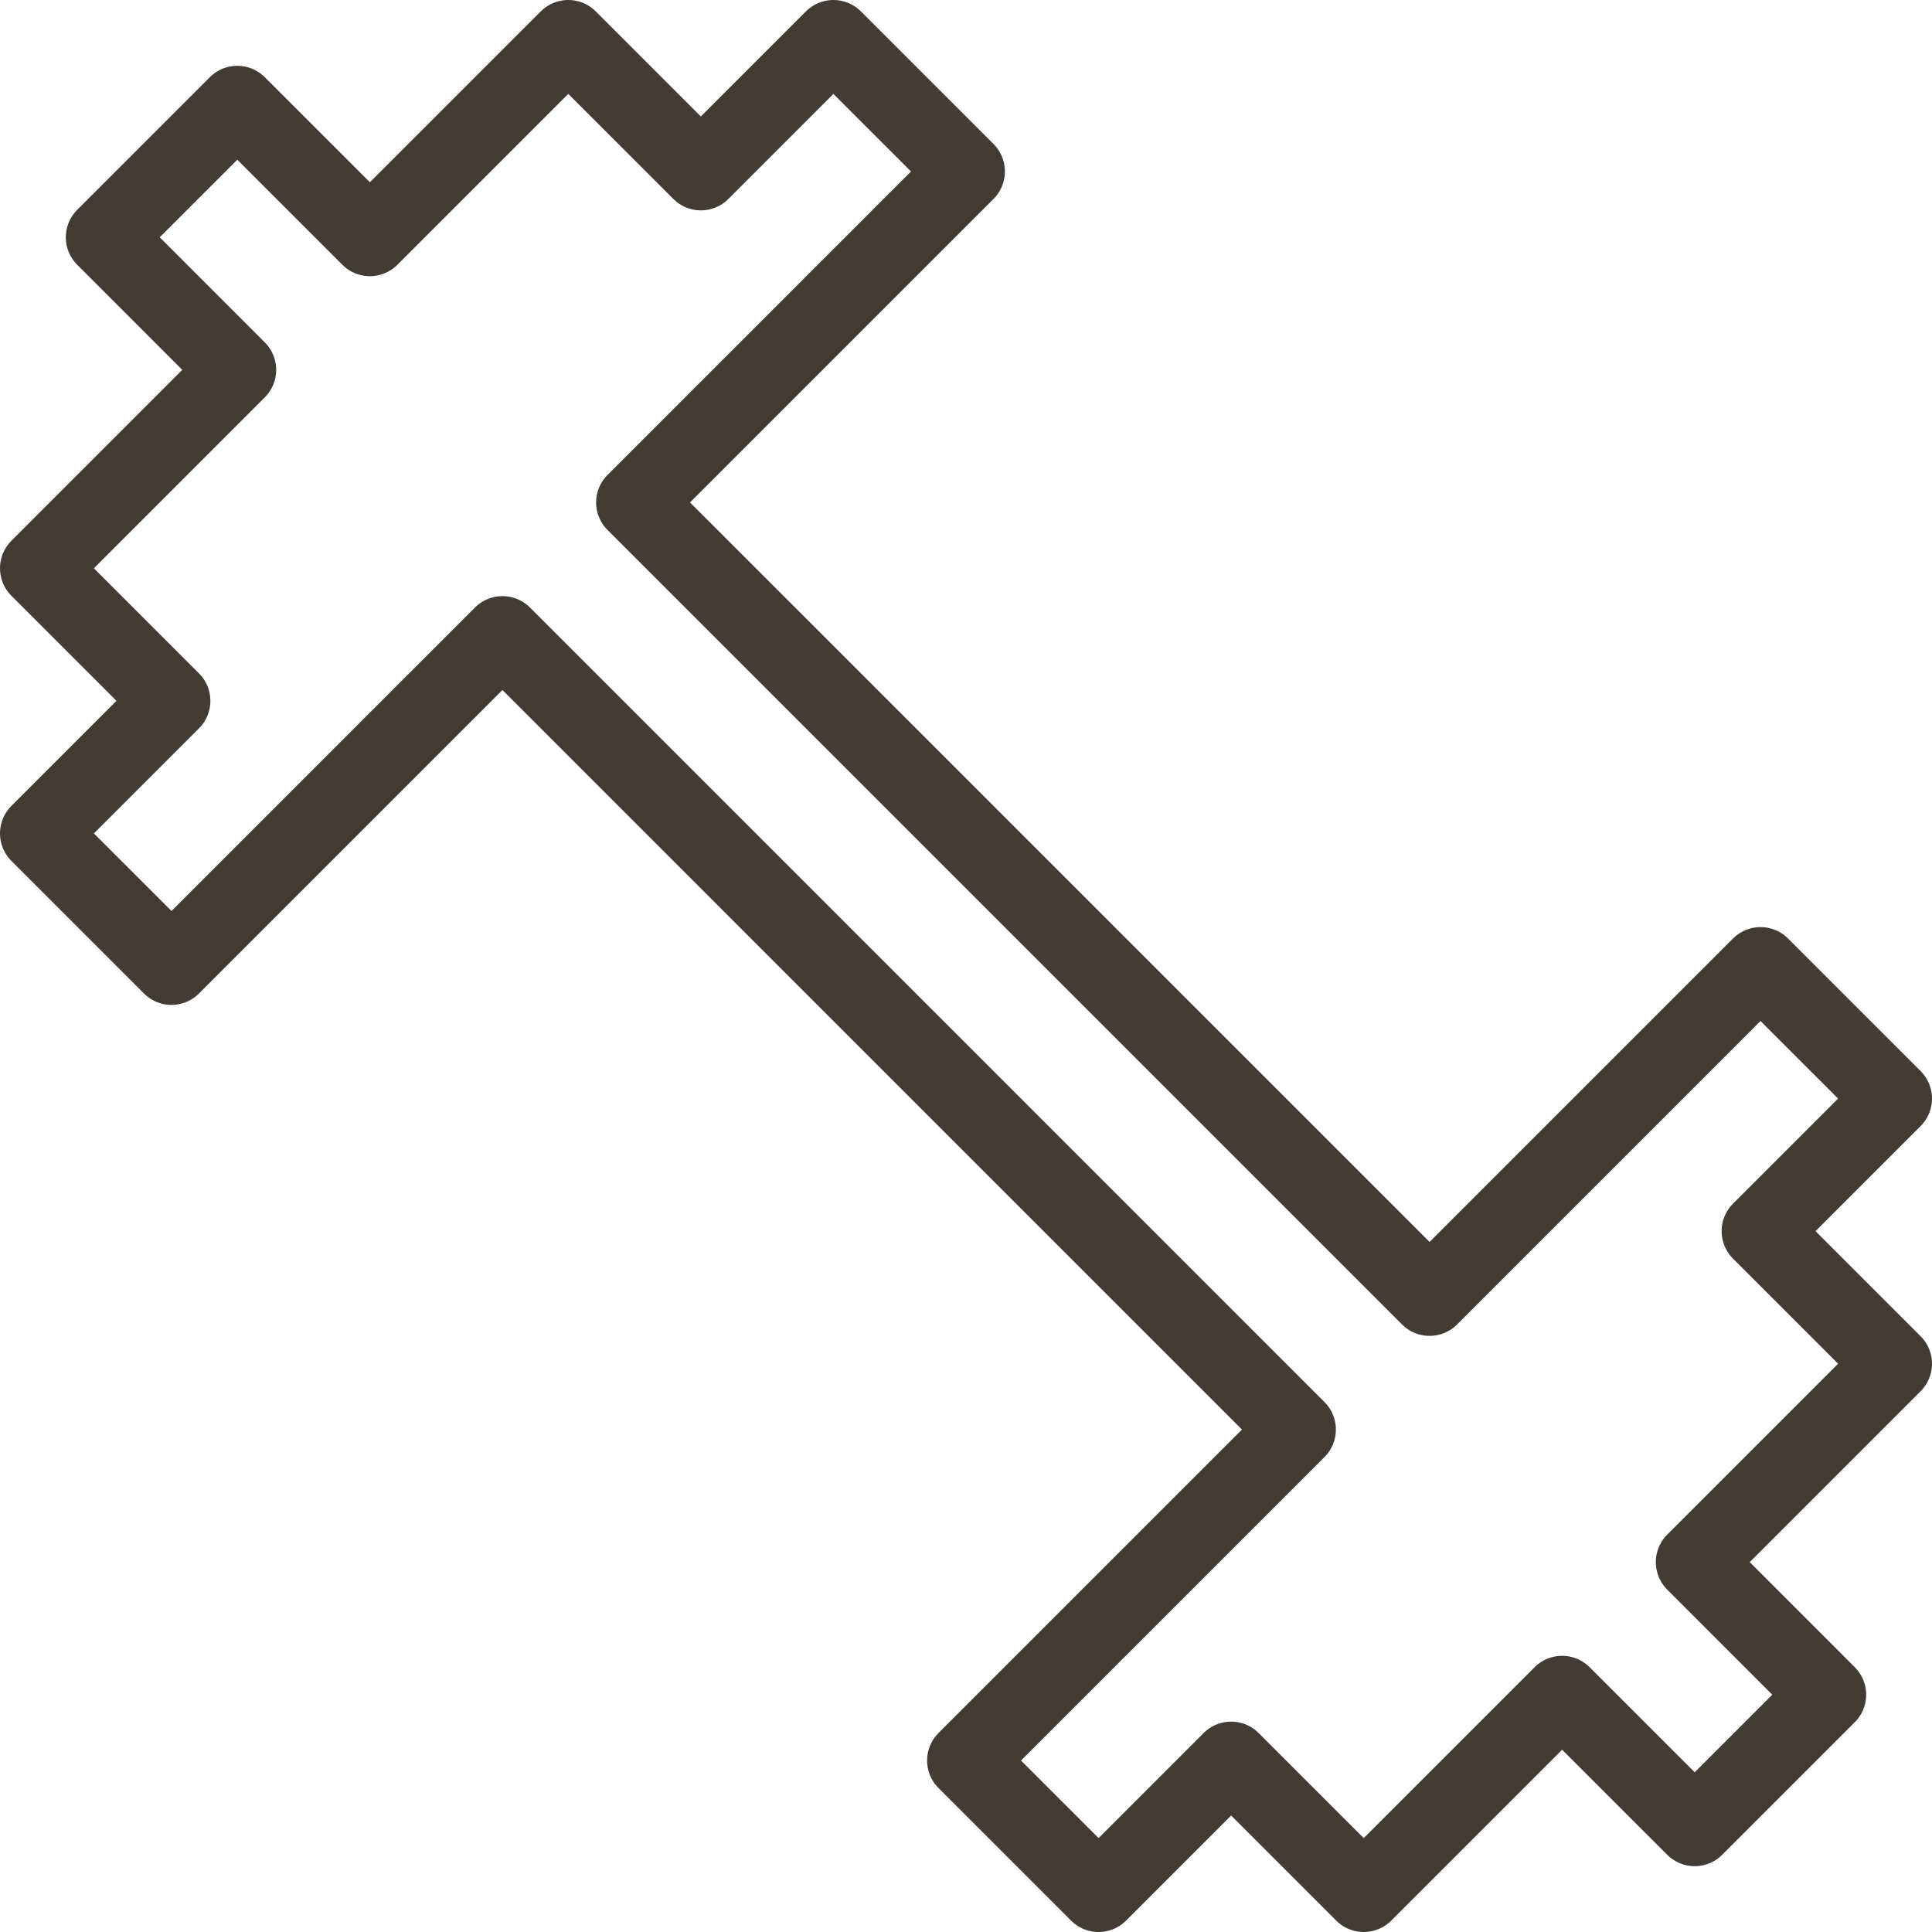 <svg xmlns="http://www.w3.org/2000/svg" width="149" height="149" viewBox="0 0 149 149"><path d="M135.775,94.949,146,84.724,135.775,74.5,110.25,100.025,48.974,38.75,74.5,13.224,64.275,3,54.051,13.224,43.826,3l-15.3,15.3L18.3,8.076,8.076,18.3,18.3,28.525,3,43.826,13.224,54.051,3,64.275,13.224,74.5,38.75,48.974l61.275,61.276L74.5,135.775,84.724,146l10.225-10.225L105.174,146l15.3-15.3L130.7,140.924,140.924,130.7,130.7,120.474l15.3-15.3Z" fill="none" stroke="#423c34" stroke-linejoin="round" stroke-width="6"/></svg>